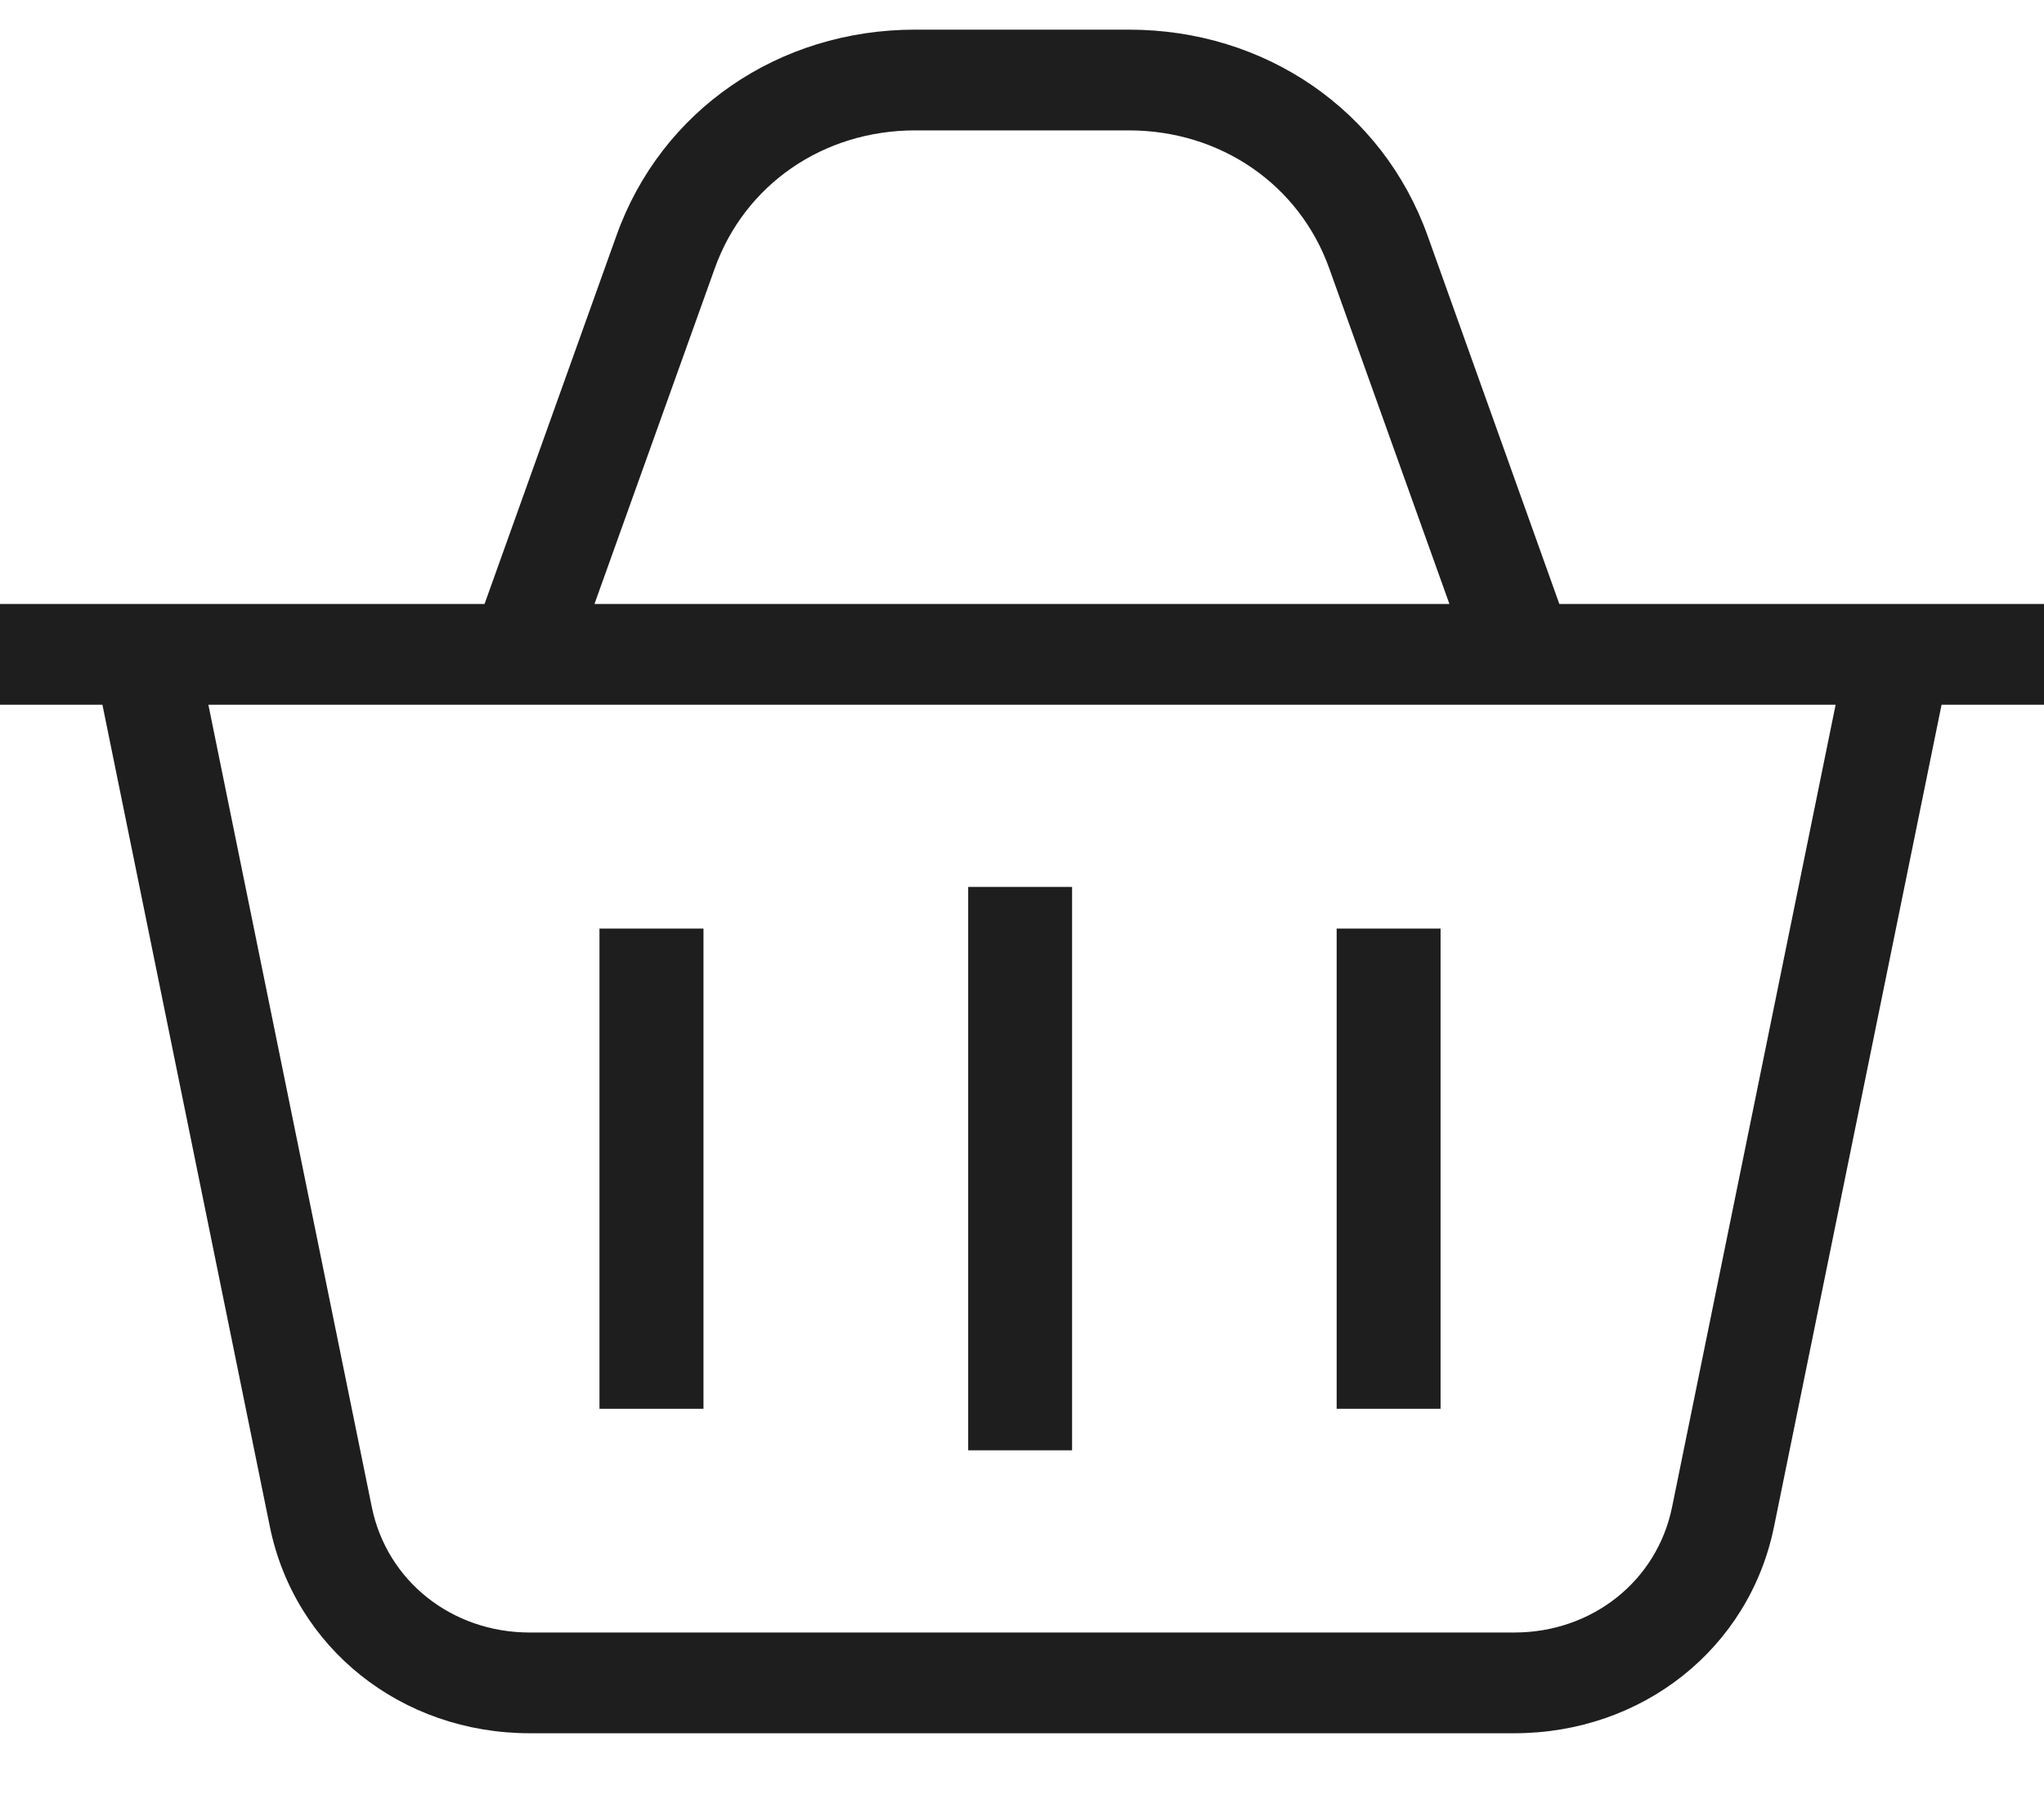 <svg width="18" height="16" viewBox="0 0 18 16" fill="none" xmlns="http://www.w3.org/2000/svg">
    <path d="M6.195 12.404H5.279V8.176H6.195V12.404ZM9.441 7.809H8.526V12.77H9.441V7.809ZM12.686 8.176H11.771V12.404H12.686V8.176ZM18 6.205H17.098L15.623 13.44C15.406 14.512 14.465 15.261 13.335 15.261H4.665C3.536 15.261 2.594 14.512 2.376 13.44L0.902 6.205H0V5.318H4.267L5.429 2.073C5.822 0.973 6.855 0.261 8.059 0.261H9.941C11.144 0.261 12.176 0.973 12.571 2.073L13.732 5.318H18V6.205ZM5.235 5.318H12.764L11.706 2.364C11.442 1.626 10.749 1.148 9.941 1.148H8.059C7.25 1.148 6.558 1.625 6.294 2.364L5.235 5.318ZM16.165 6.205H1.835L3.274 13.268C3.406 13.919 3.978 14.374 4.665 14.374H13.335C14.022 14.374 14.593 13.919 14.725 13.268L16.165 6.205Z" fill="#1E1E1E"/>
</svg>

